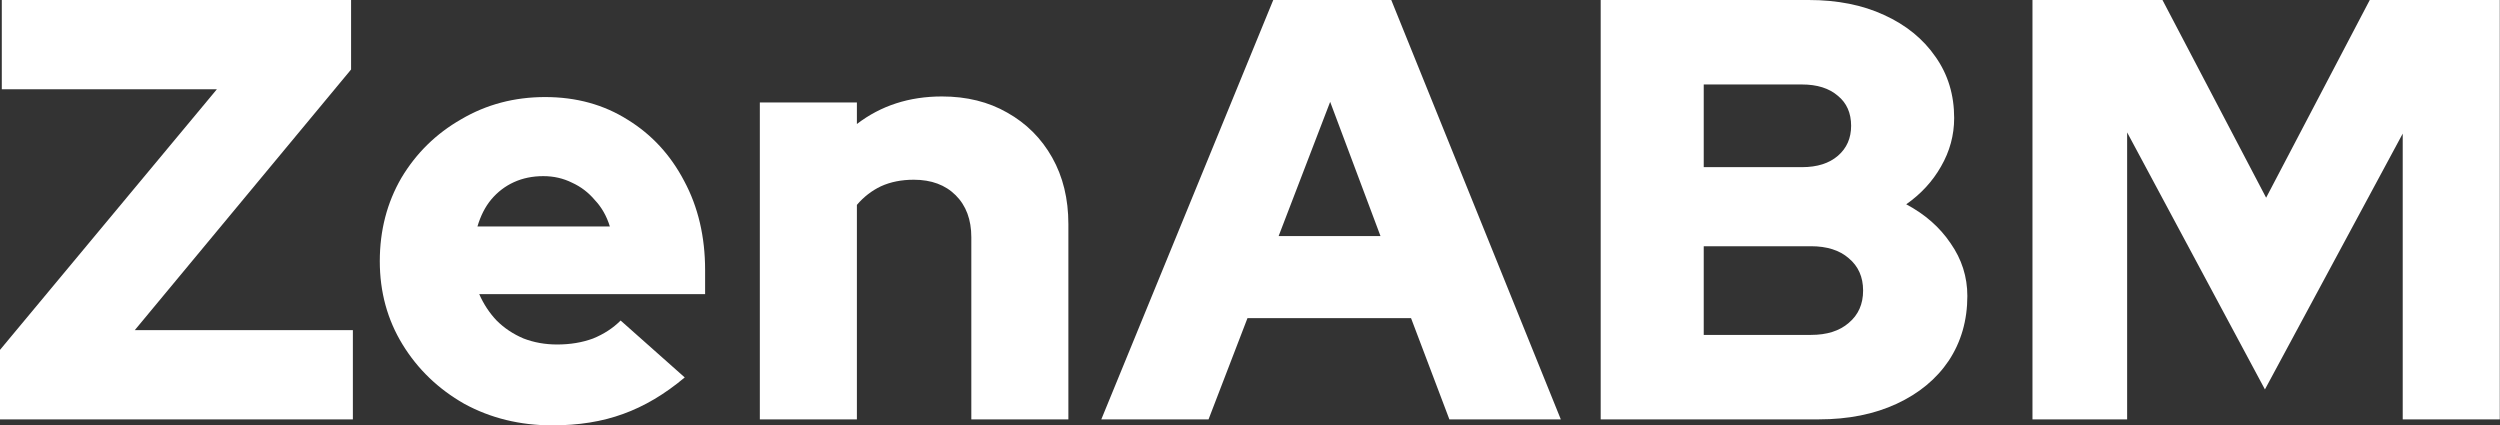 <svg width="2251" height="383" viewBox="0 0 2251 383" fill="none" xmlns="http://www.w3.org/2000/svg">
<rect x="0" y="0" width="2251" height="383" fill="#333333" stroke="none"/>
<path d="M1830.04 377.606V0H1947.09L2040.42 178.014L2133.74 0H2250.8V377.606H2163.41V120.294L2039.34 350.634L1915.27 119.216V377.606H1830.04Z" fill="white"/>
<path d="M1441.26 377.606V0H1628.45C1654.34 0 1677 4.495 1696.42 13.486C1716.19 22.477 1731.66 35.063 1742.81 51.246C1753.96 67.07 1759.53 85.411 1759.53 106.269C1759.53 121.733 1755.57 136.298 1747.66 149.963C1740.11 163.27 1729.68 174.598 1716.37 183.948C1733.28 192.939 1746.58 204.626 1756.29 219.011C1766.36 233.396 1771.4 249.22 1771.4 266.482C1771.4 288.419 1765.82 307.839 1754.67 324.741C1743.53 341.284 1727.88 354.23 1707.74 363.58C1687.6 372.931 1664.23 377.606 1637.62 377.606H1441.26ZM1534.04 150.503H1622.51C1636.18 150.503 1646.97 147.086 1654.88 140.254C1662.79 133.421 1666.75 124.43 1666.75 113.282C1666.75 101.774 1662.79 92.783 1654.88 86.31C1646.97 79.477 1636.18 76.061 1622.51 76.061H1534.04V150.503ZM1534.04 301.545H1630.6C1644.99 301.545 1656.32 297.949 1664.59 290.756C1673.22 283.564 1677.54 273.854 1677.54 261.627C1677.54 249.4 1673.22 239.69 1664.59 232.497C1656.32 225.305 1644.99 221.709 1630.6 221.709H1534.04V301.545Z" fill="white"/>
<path d="M991.611 377.606L1146.43 0H1252.7L1405.36 377.606H1305.02L1270.5 286.441H1123.23L1088.17 377.606H991.611ZM1151.28 212.538H1242.99L1197.68 91.704L1151.28 212.538Z" fill="white"/>
<path d="M684.158 377.606V92.243H771.547V111.663C793.124 95.121 818.657 86.849 848.147 86.849C870.443 86.849 890.043 91.704 906.945 101.414C924.207 111.124 937.693 124.61 947.403 141.872C957.113 159.134 961.968 179.093 961.968 201.749V377.606H874.579V213.617C874.579 197.793 869.904 185.206 860.554 175.856C851.203 166.506 838.617 161.831 822.793 161.831C811.645 161.831 801.755 163.809 793.124 167.765C784.853 171.721 777.66 177.295 771.547 184.487V377.606H684.158Z" fill="white"/>
<path d="M497.323 383C468.194 383 441.761 376.527 418.026 363.58C394.65 350.274 376.13 332.473 362.464 310.176C348.798 287.879 341.965 262.885 341.965 235.194C341.965 207.503 348.439 182.509 361.385 160.213C374.691 137.916 392.672 120.294 415.329 107.348C437.985 94.042 463.159 87.389 490.85 87.389C518.901 87.389 543.715 94.222 565.292 107.887C586.87 121.193 603.772 139.534 615.999 162.91C628.586 186.285 634.88 213.077 634.88 243.286V264.863H431.512C435.468 273.854 440.682 281.766 447.156 288.599C453.988 295.431 462.08 300.826 471.43 304.782C480.78 308.378 490.85 310.176 501.639 310.176C513.506 310.176 524.295 308.378 534.005 304.782C543.715 300.826 551.986 295.431 558.819 288.599L616.539 339.845C598.557 354.949 580.037 365.918 560.977 372.751C542.276 379.584 521.058 383 497.323 383ZM429.894 203.907H549.109C546.232 194.557 541.737 186.645 535.623 180.172C529.869 173.339 523.036 168.124 515.125 164.528C507.213 160.572 498.582 158.594 489.232 158.594C479.522 158.594 470.711 160.392 462.799 163.989C454.887 167.585 448.055 172.8 442.301 179.632C436.906 186.106 432.771 194.197 429.894 203.907Z" fill="white"/>
<path d="M0 377.606V315.031L195.276 80.376H1.618V0H316.11V62.575L121.373 297.23H317.728V377.606H0Z" fill="white"/>
</svg>
